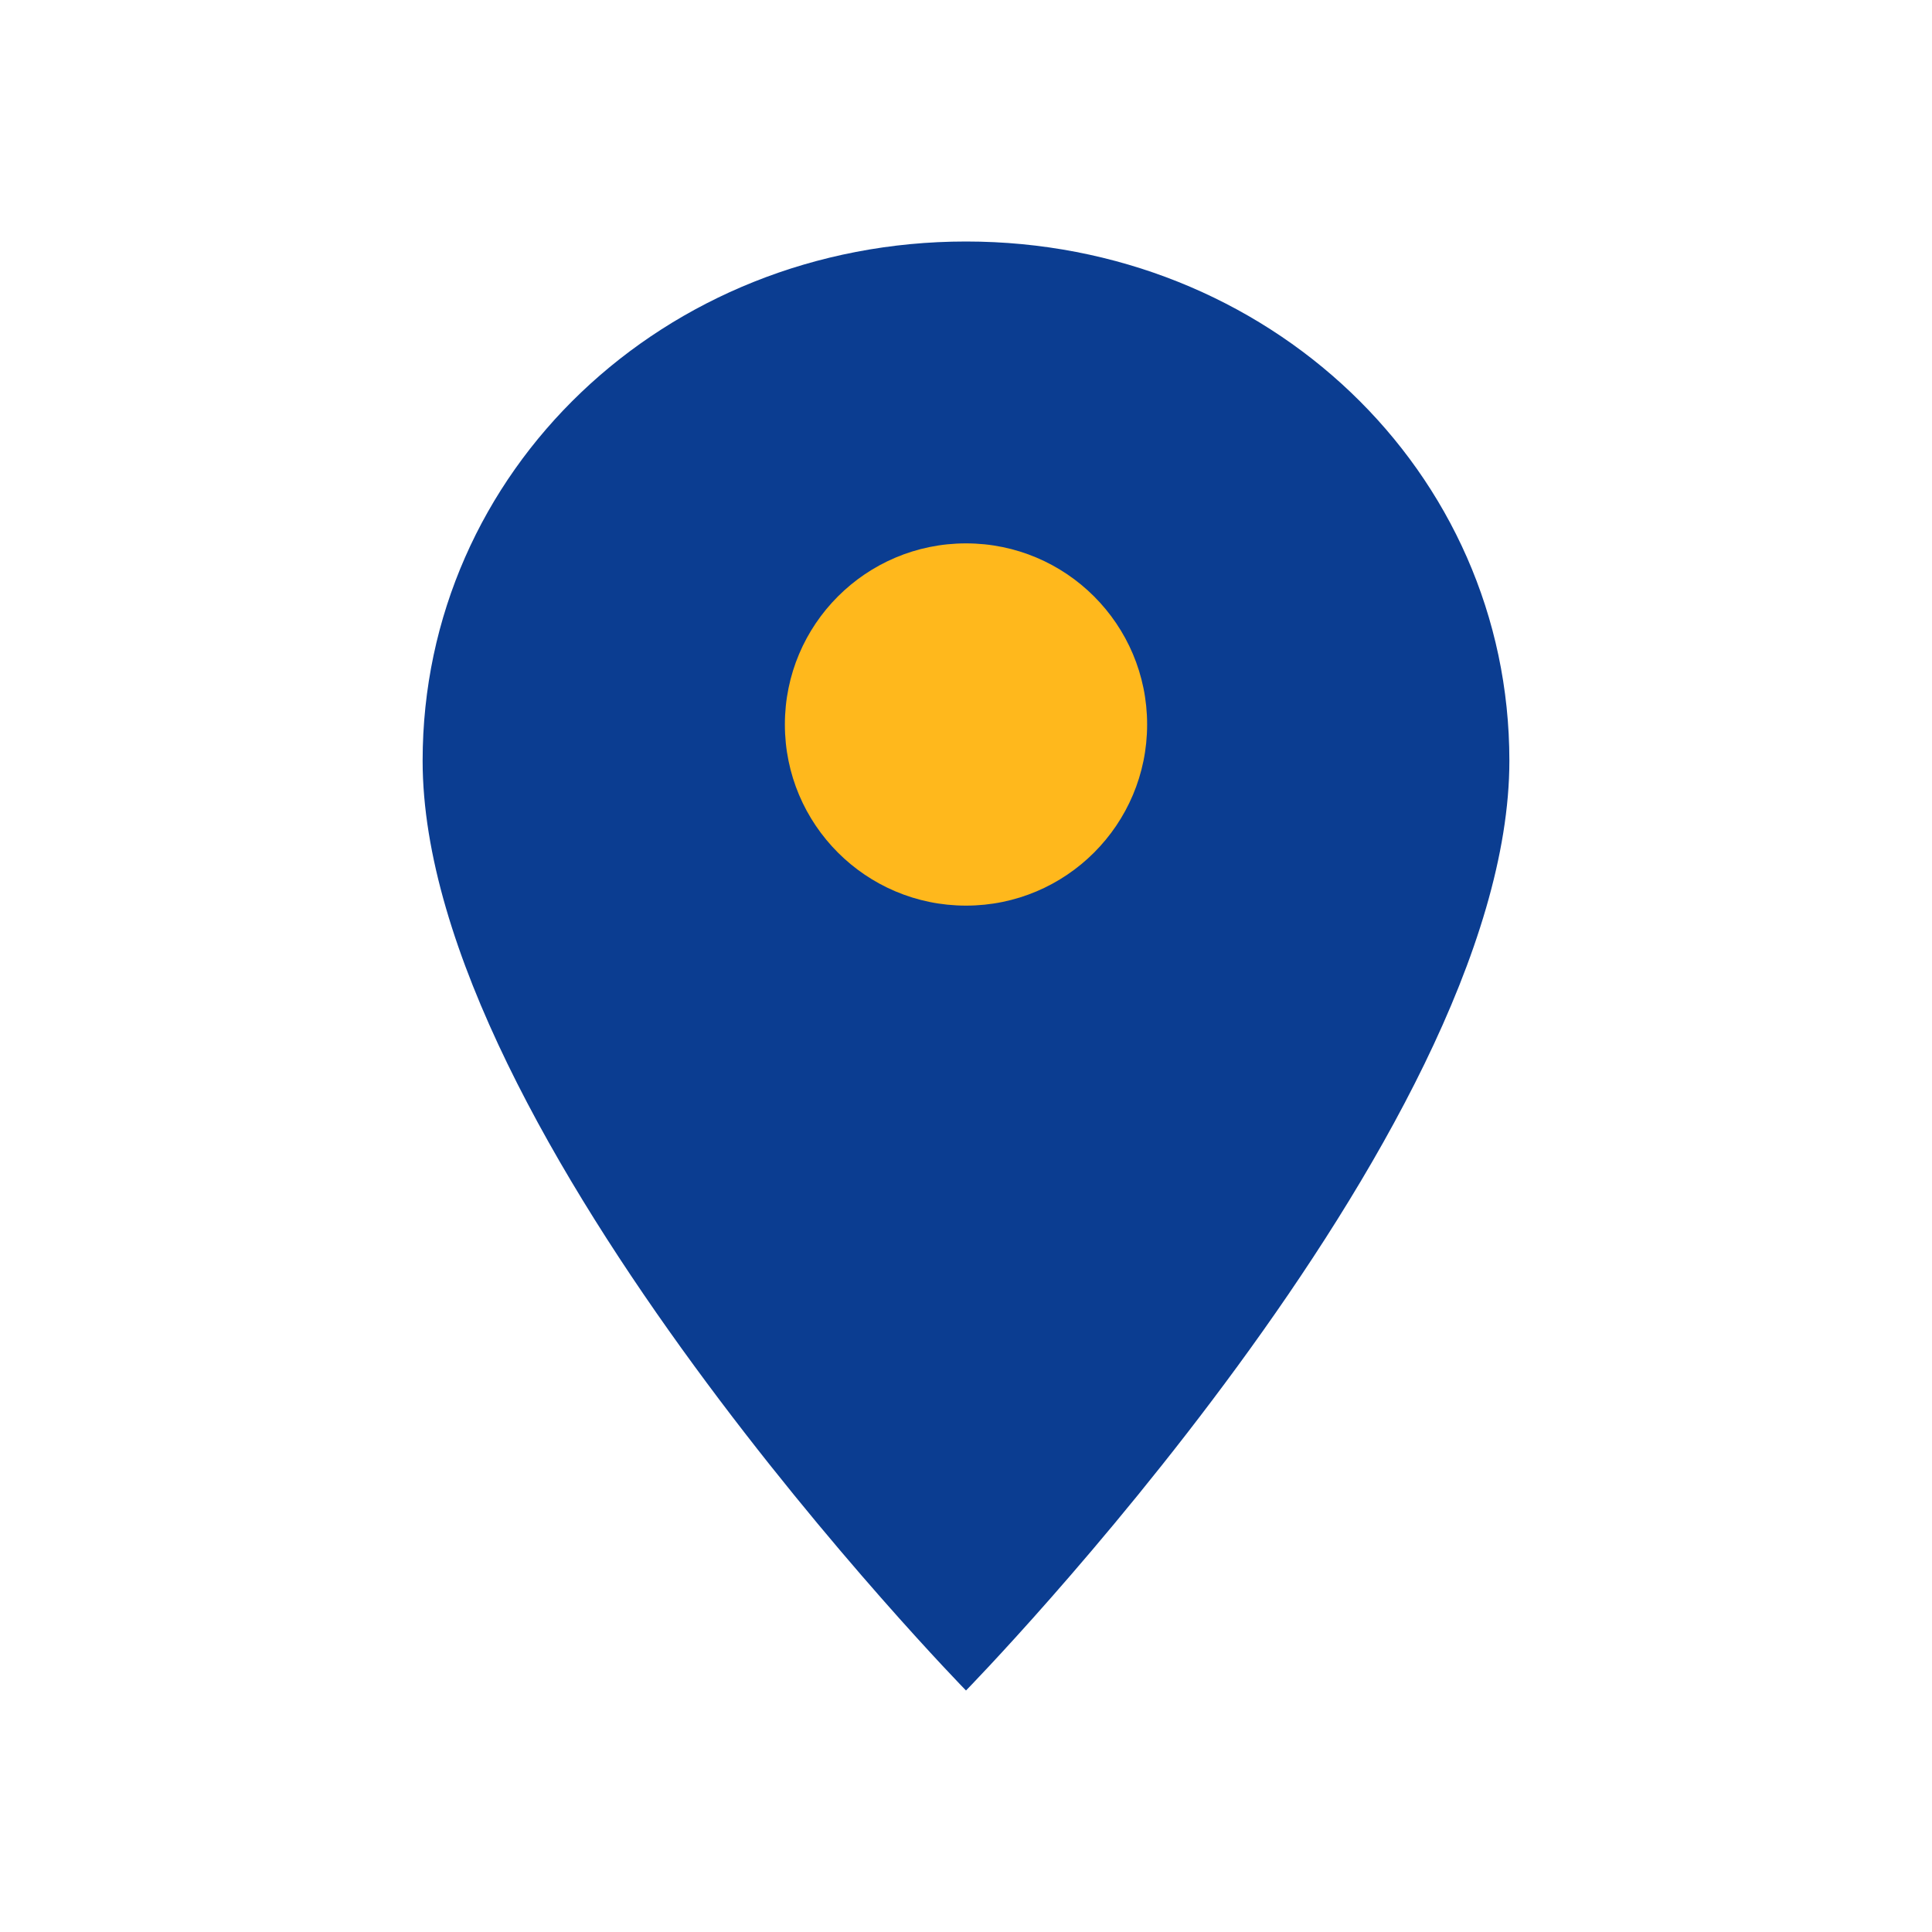 <?xml version="1.0" encoding="UTF-8"?>
<svg xmlns="http://www.w3.org/2000/svg" width="32" height="32" viewBox="0 0 32 32"><path d="M16 4c5 0 9 3.8 9 8.6 0 6.2-9 15.4-9 15.4s-9-9.2-9-15.4C7 7.8 11 4 16 4z" fill="#0B3D91"/><circle cx="16" cy="12" r="3" fill="#FFB81C"/></svg>